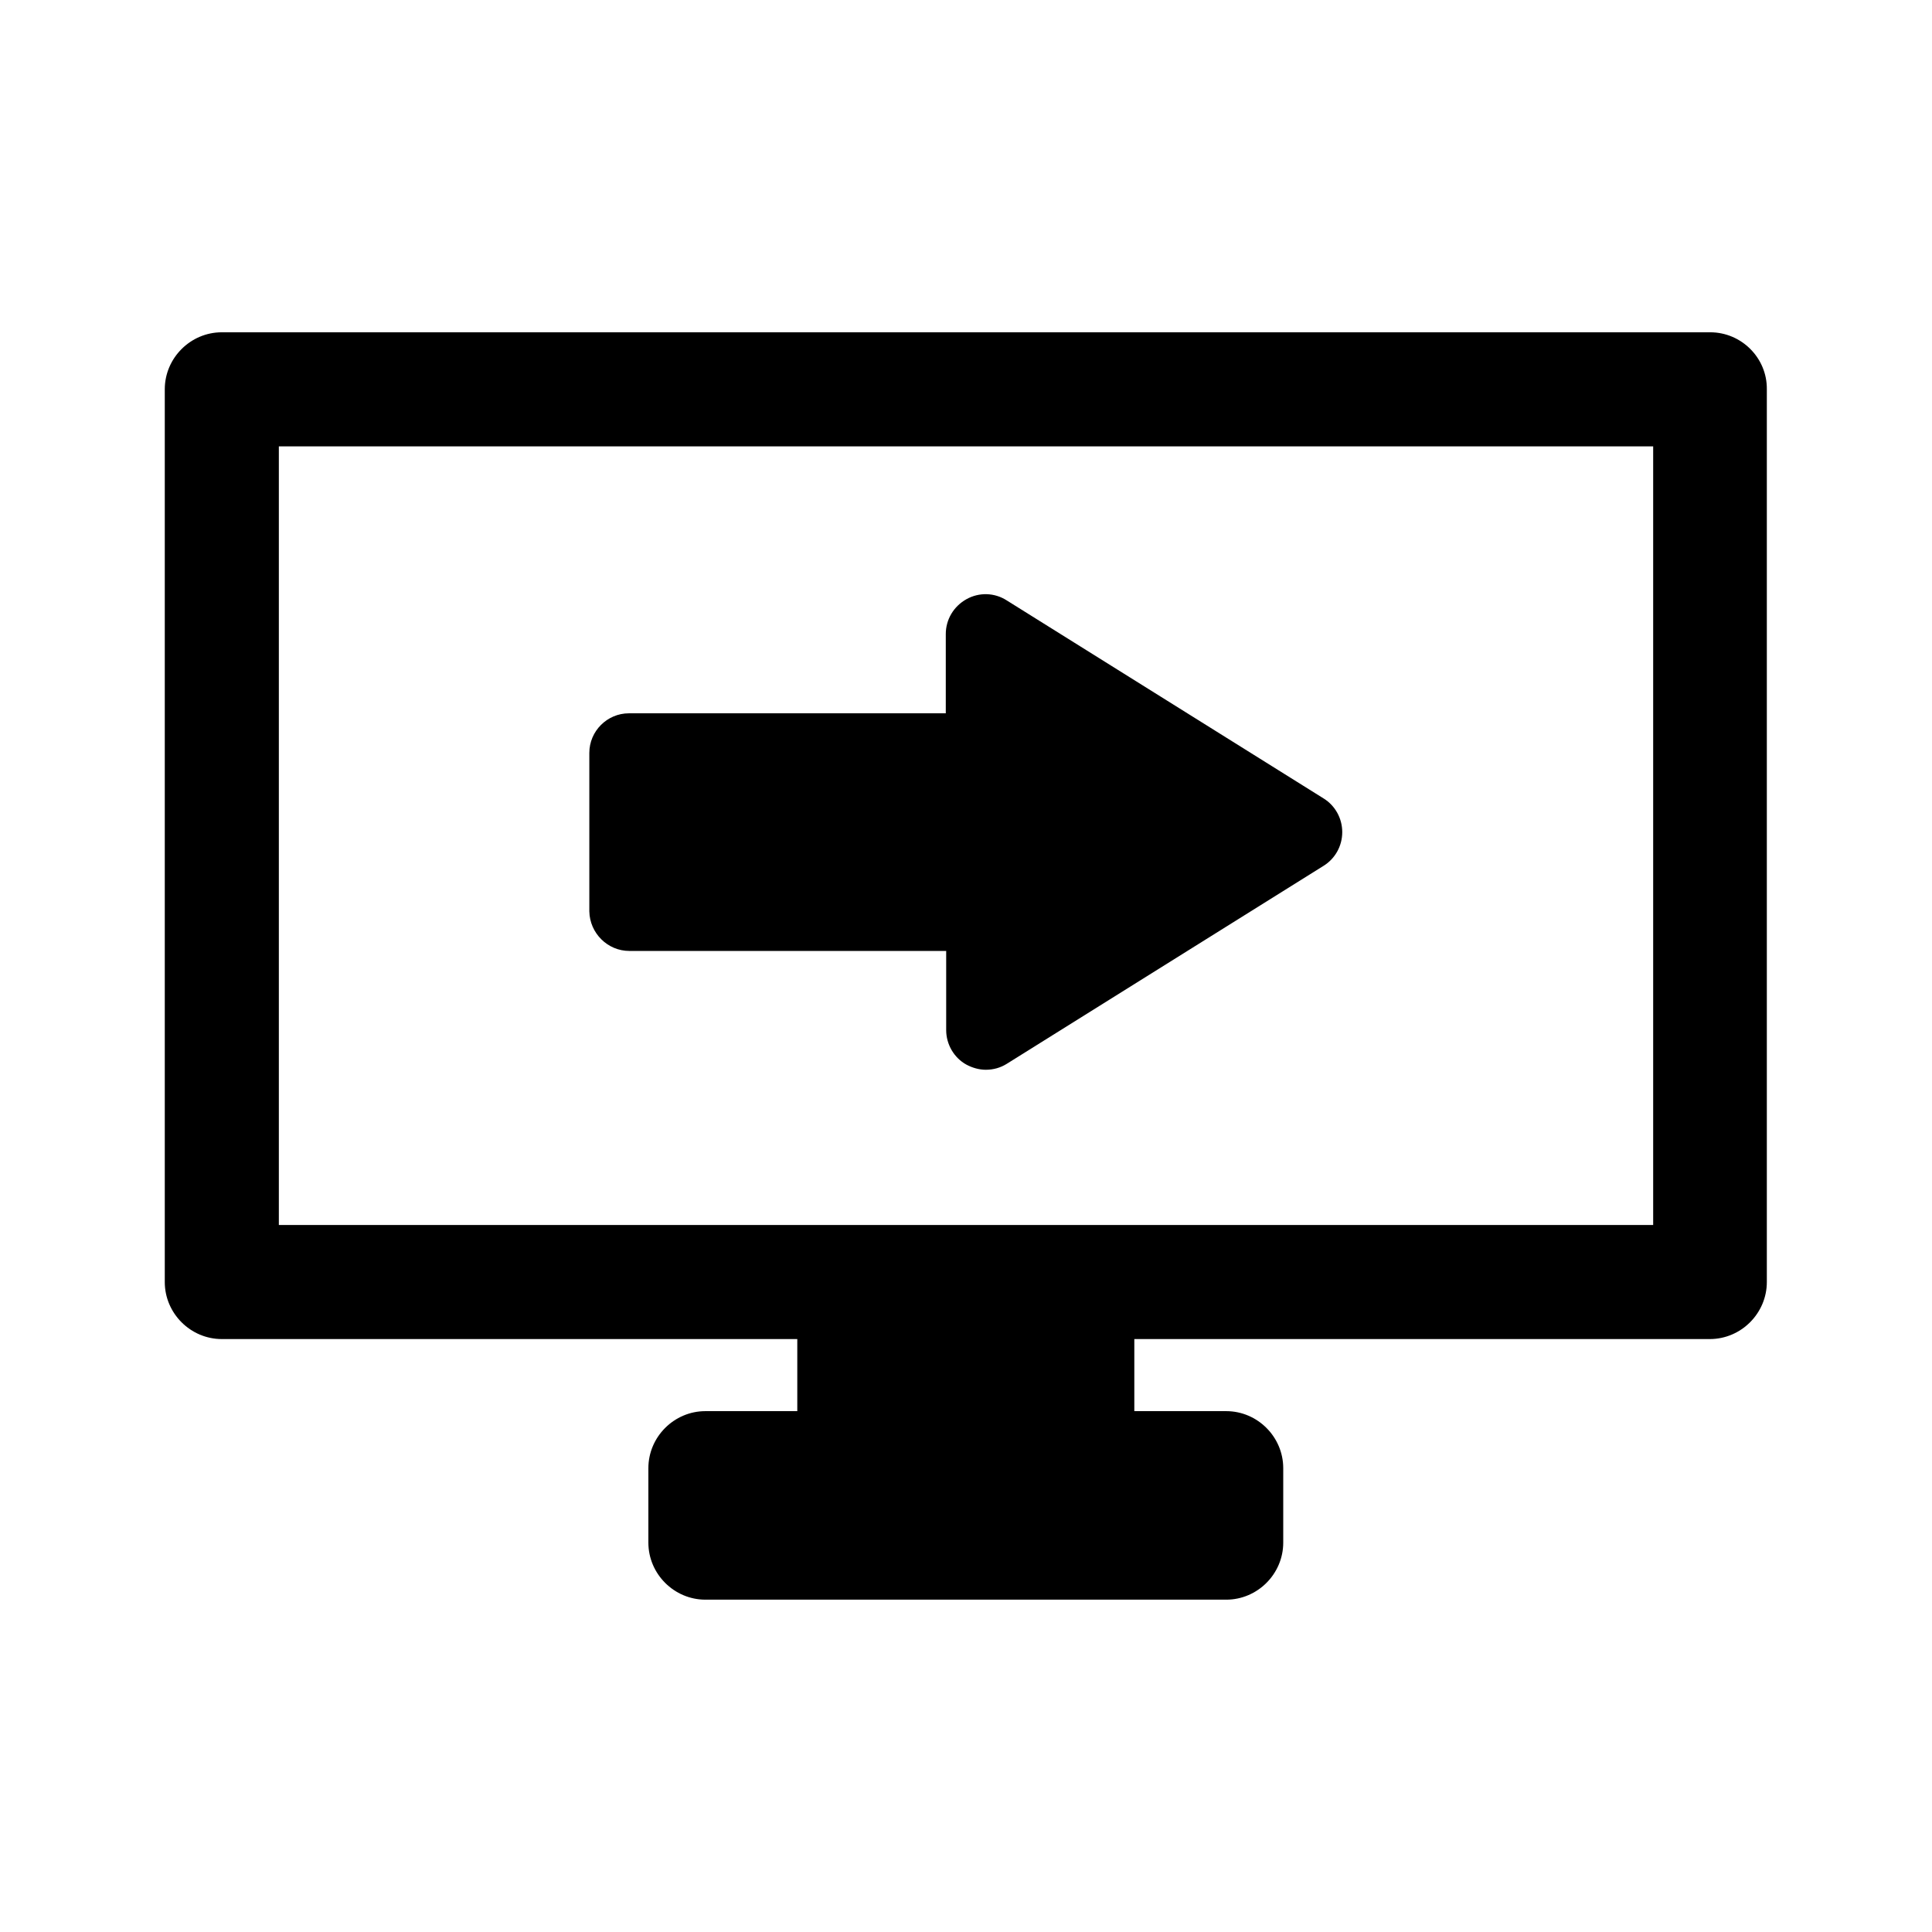 <?xml version="1.0" encoding="UTF-8"?>
<!-- Uploaded to: SVG Repo, www.svgrepo.com, Generator: SVG Repo Mixer Tools -->
<svg fill="#000000" width="800px" height="800px" version="1.1" viewBox="144 144 512 512" xmlns="http://www.w3.org/2000/svg">
 <g>
  <path d="m597.22 232.06h-394.44c-8.293 0-15.113 6.82-15.113 15.113v236.58c0 8.293 6.824 15.113 15.113 15.113h152.51v19.102h-24.352c-8.293 0-15.113 6.824-15.113 15.113v19.734c0 8.293 6.824 15.113 15.113 15.113h138.02c8.293 0 15.113-6.824 15.113-15.113v-19.734c0-8.293-6.824-15.113-15.113-15.113h-24.352v-19.102h152.51c8.293 0 15.113-6.824 15.113-15.113v-236.58c0.105-8.293-6.715-15.113-15.008-15.113zm-15.113 236.58h-364.21v-206.35h364.21z"/>
  <path d="m310.78 396.01h83.969v20.992c0 3.777 2.098 7.348 5.352 9.133 1.574 0.84 3.359 1.363 5.144 1.363 1.996 0 3.883-0.523 5.562-1.574l83.969-52.48c3.043-1.891 4.934-5.246 4.934-8.922 0-3.672-1.891-7.031-4.934-8.922l-83.969-52.48c-3.254-2.098-7.348-2.203-10.707-0.316-3.359 1.891-5.457 5.352-5.457 9.238v20.992h-83.969c-5.773 0-10.496 4.723-10.496 10.496v41.984c0.105 5.769 4.828 10.496 10.602 10.496z"/>
 </g>
</svg>